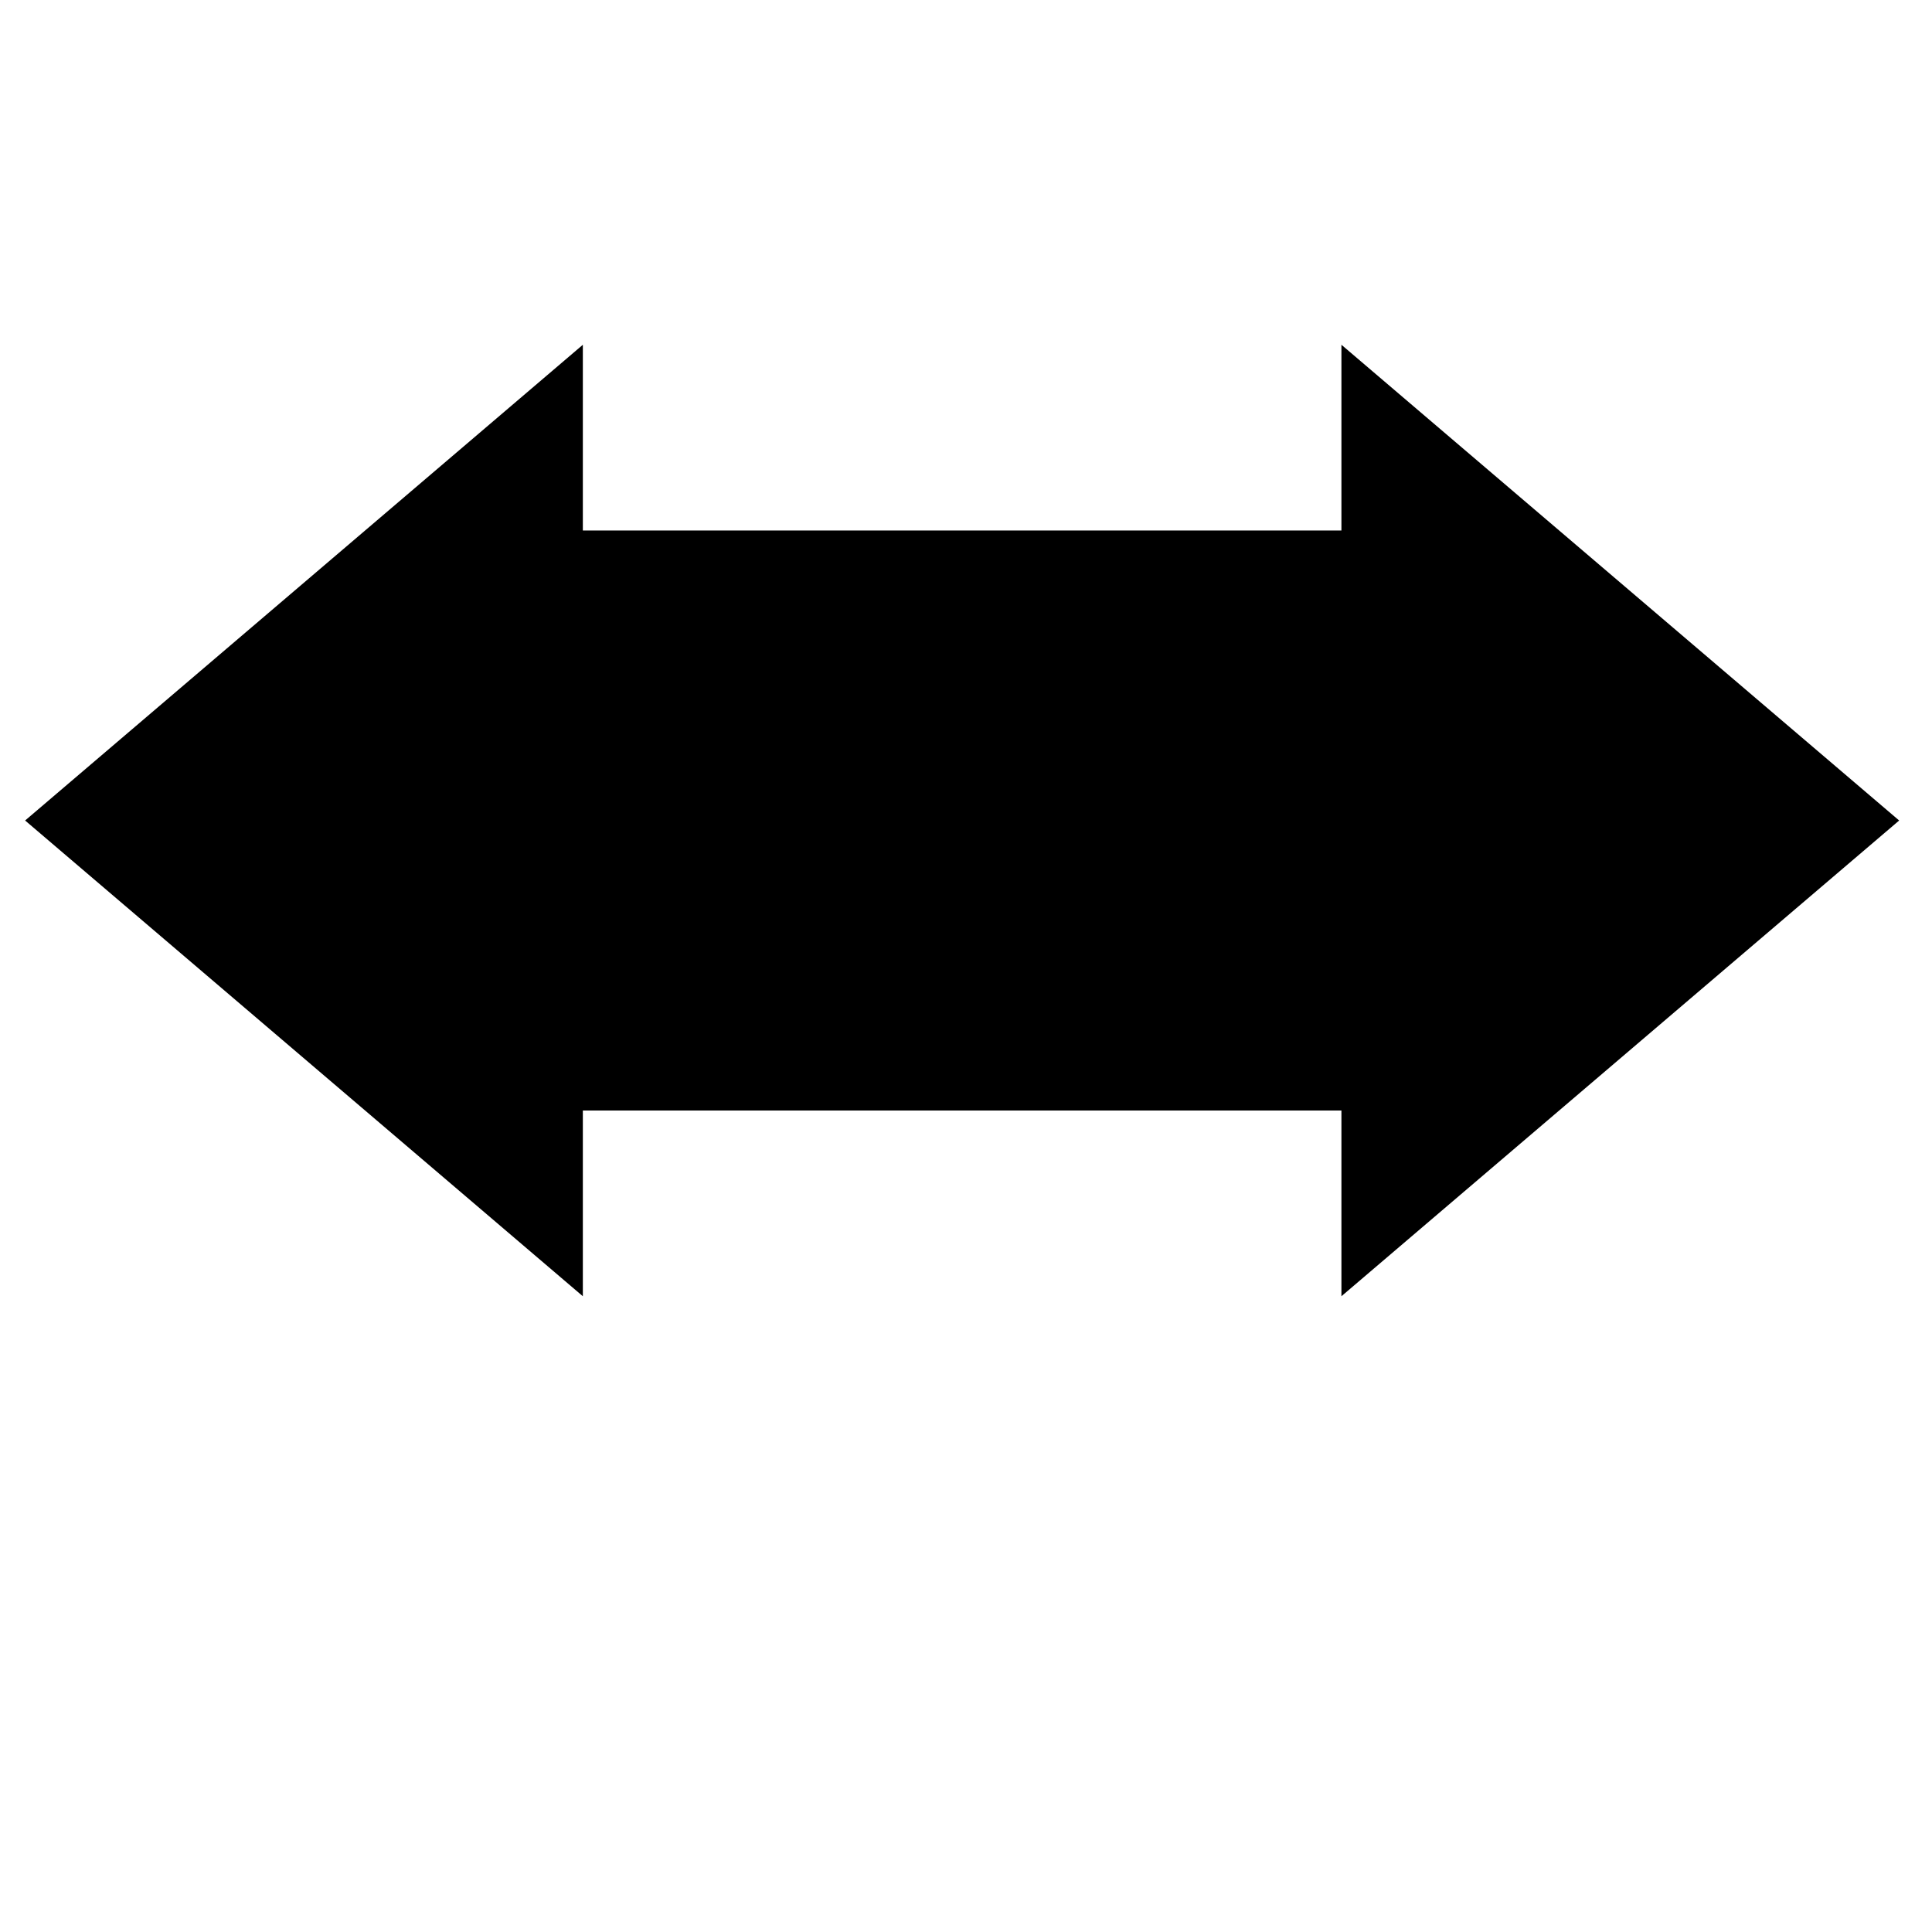 <!-- Generator: Adobe Illustrator 23.0.3, SVG Export Plug-In . SVG Version: 6.00 Build 0)  -->
<svg version="1.1" id="Layer_1" xmlns="http://www.w3.org/2000/svg" xmlns:xlink="http://www.w3.org/1999/xlink"  x="0px" y="0px" viewBox="0 0 1000 1000"
    style="enable-background:new 0 0 1000 1000;" xml:space="preserve">
    <polygon
        points="983,424.69 694.32,178.45 694.32,274.58 301.68,274.58 301.68,178.45 13,424.69 301.68,670.93 301.68,574.8   694.32,574.8 694.32,670.93 "
        id="polygon2" />
</svg>

